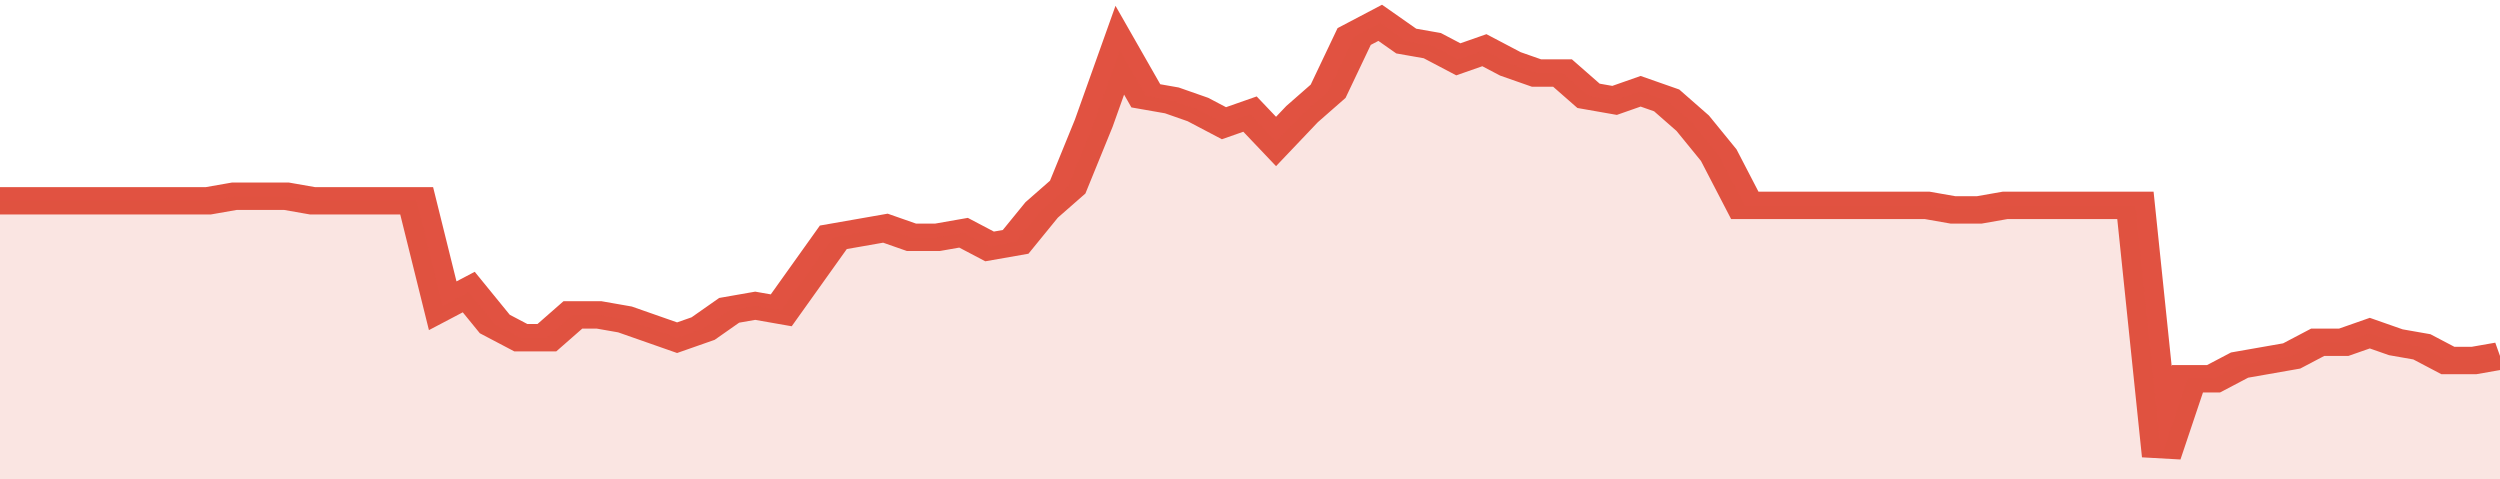 <svg xmlns="http://www.w3.org/2000/svg" viewBox="0 0 384 105" width="120" height="23" preserveAspectRatio="none">
				 <polyline fill="none" stroke="#E15241" stroke-width="6" points="0, 44 4, 44 8, 44 12, 44 16, 44 20, 44 24, 44 28, 44 32, 44 36, 43 40, 43 44, 43 48, 44 52, 44 56, 44 60, 44 64, 44 68, 67 72, 64 76, 71 80, 74 84, 74 88, 69 92, 69 96, 70 100, 72 104, 74 108, 72 112, 68 116, 67 120, 68 124, 60 128, 52 132, 51 136, 50 140, 52 144, 52 148, 51 152, 54 156, 53 160, 46 164, 41 168, 27 172, 11 176, 21 180, 22 184, 24 188, 27 192, 25 196, 31 200, 25 204, 20 208, 8 212, 5 216, 9 220, 10 224, 13 228, 11 232, 14 236, 16 240, 16 244, 21 248, 22 252, 20 256, 22 260, 27 264, 34 268, 45 272, 45 276, 45 280, 45 284, 45 288, 45 292, 45 296, 45 300, 46 304, 46 308, 45 312, 45 316, 45 320, 45 324, 45 328, 45 332, 100 336, 83 340, 83 344, 80 348, 79 352, 78 356, 75 360, 75 364, 73 368, 75 372, 76 376, 79 380, 79 384, 78 384, 78 "> </polyline>
				 <polygon fill="#E15241" opacity="0.15" points="0, 105 0, 44 4, 44 8, 44 12, 44 16, 44 20, 44 24, 44 28, 44 32, 44 36, 43 40, 43 44, 43 48, 44 52, 44 56, 44 60, 44 64, 44 68, 67 72, 64 76, 71 80, 74 84, 74 88, 69 92, 69 96, 70 100, 72 104, 74 108, 72 112, 68 116, 67 120, 68 124, 60 128, 52 132, 51 136, 50 140, 52 144, 52 148, 51 152, 54 156, 53 160, 46 164, 41 168, 27 172, 11 176, 21 180, 22 184, 24 188, 27 192, 25 196, 31 200, 25 204, 20 208, 8 212, 5 216, 9 220, 10 224, 13 228, 11 232, 14 236, 16 240, 16 244, 21 248, 22 252, 20 256, 22 260, 27 264, 34 268, 45 272, 45 276, 45 280, 45 284, 45 288, 45 292, 45 296, 45 300, 46 304, 46 308, 45 312, 45 316, 45 320, 45 324, 45 328, 45 332, 100 336, 83 340, 83 344, 80 348, 79 352, 78 356, 75 360, 75 364, 73 368, 75 372, 76 376, 79 380, 79 384, 78 384, 105 "></polygon>
			</svg>